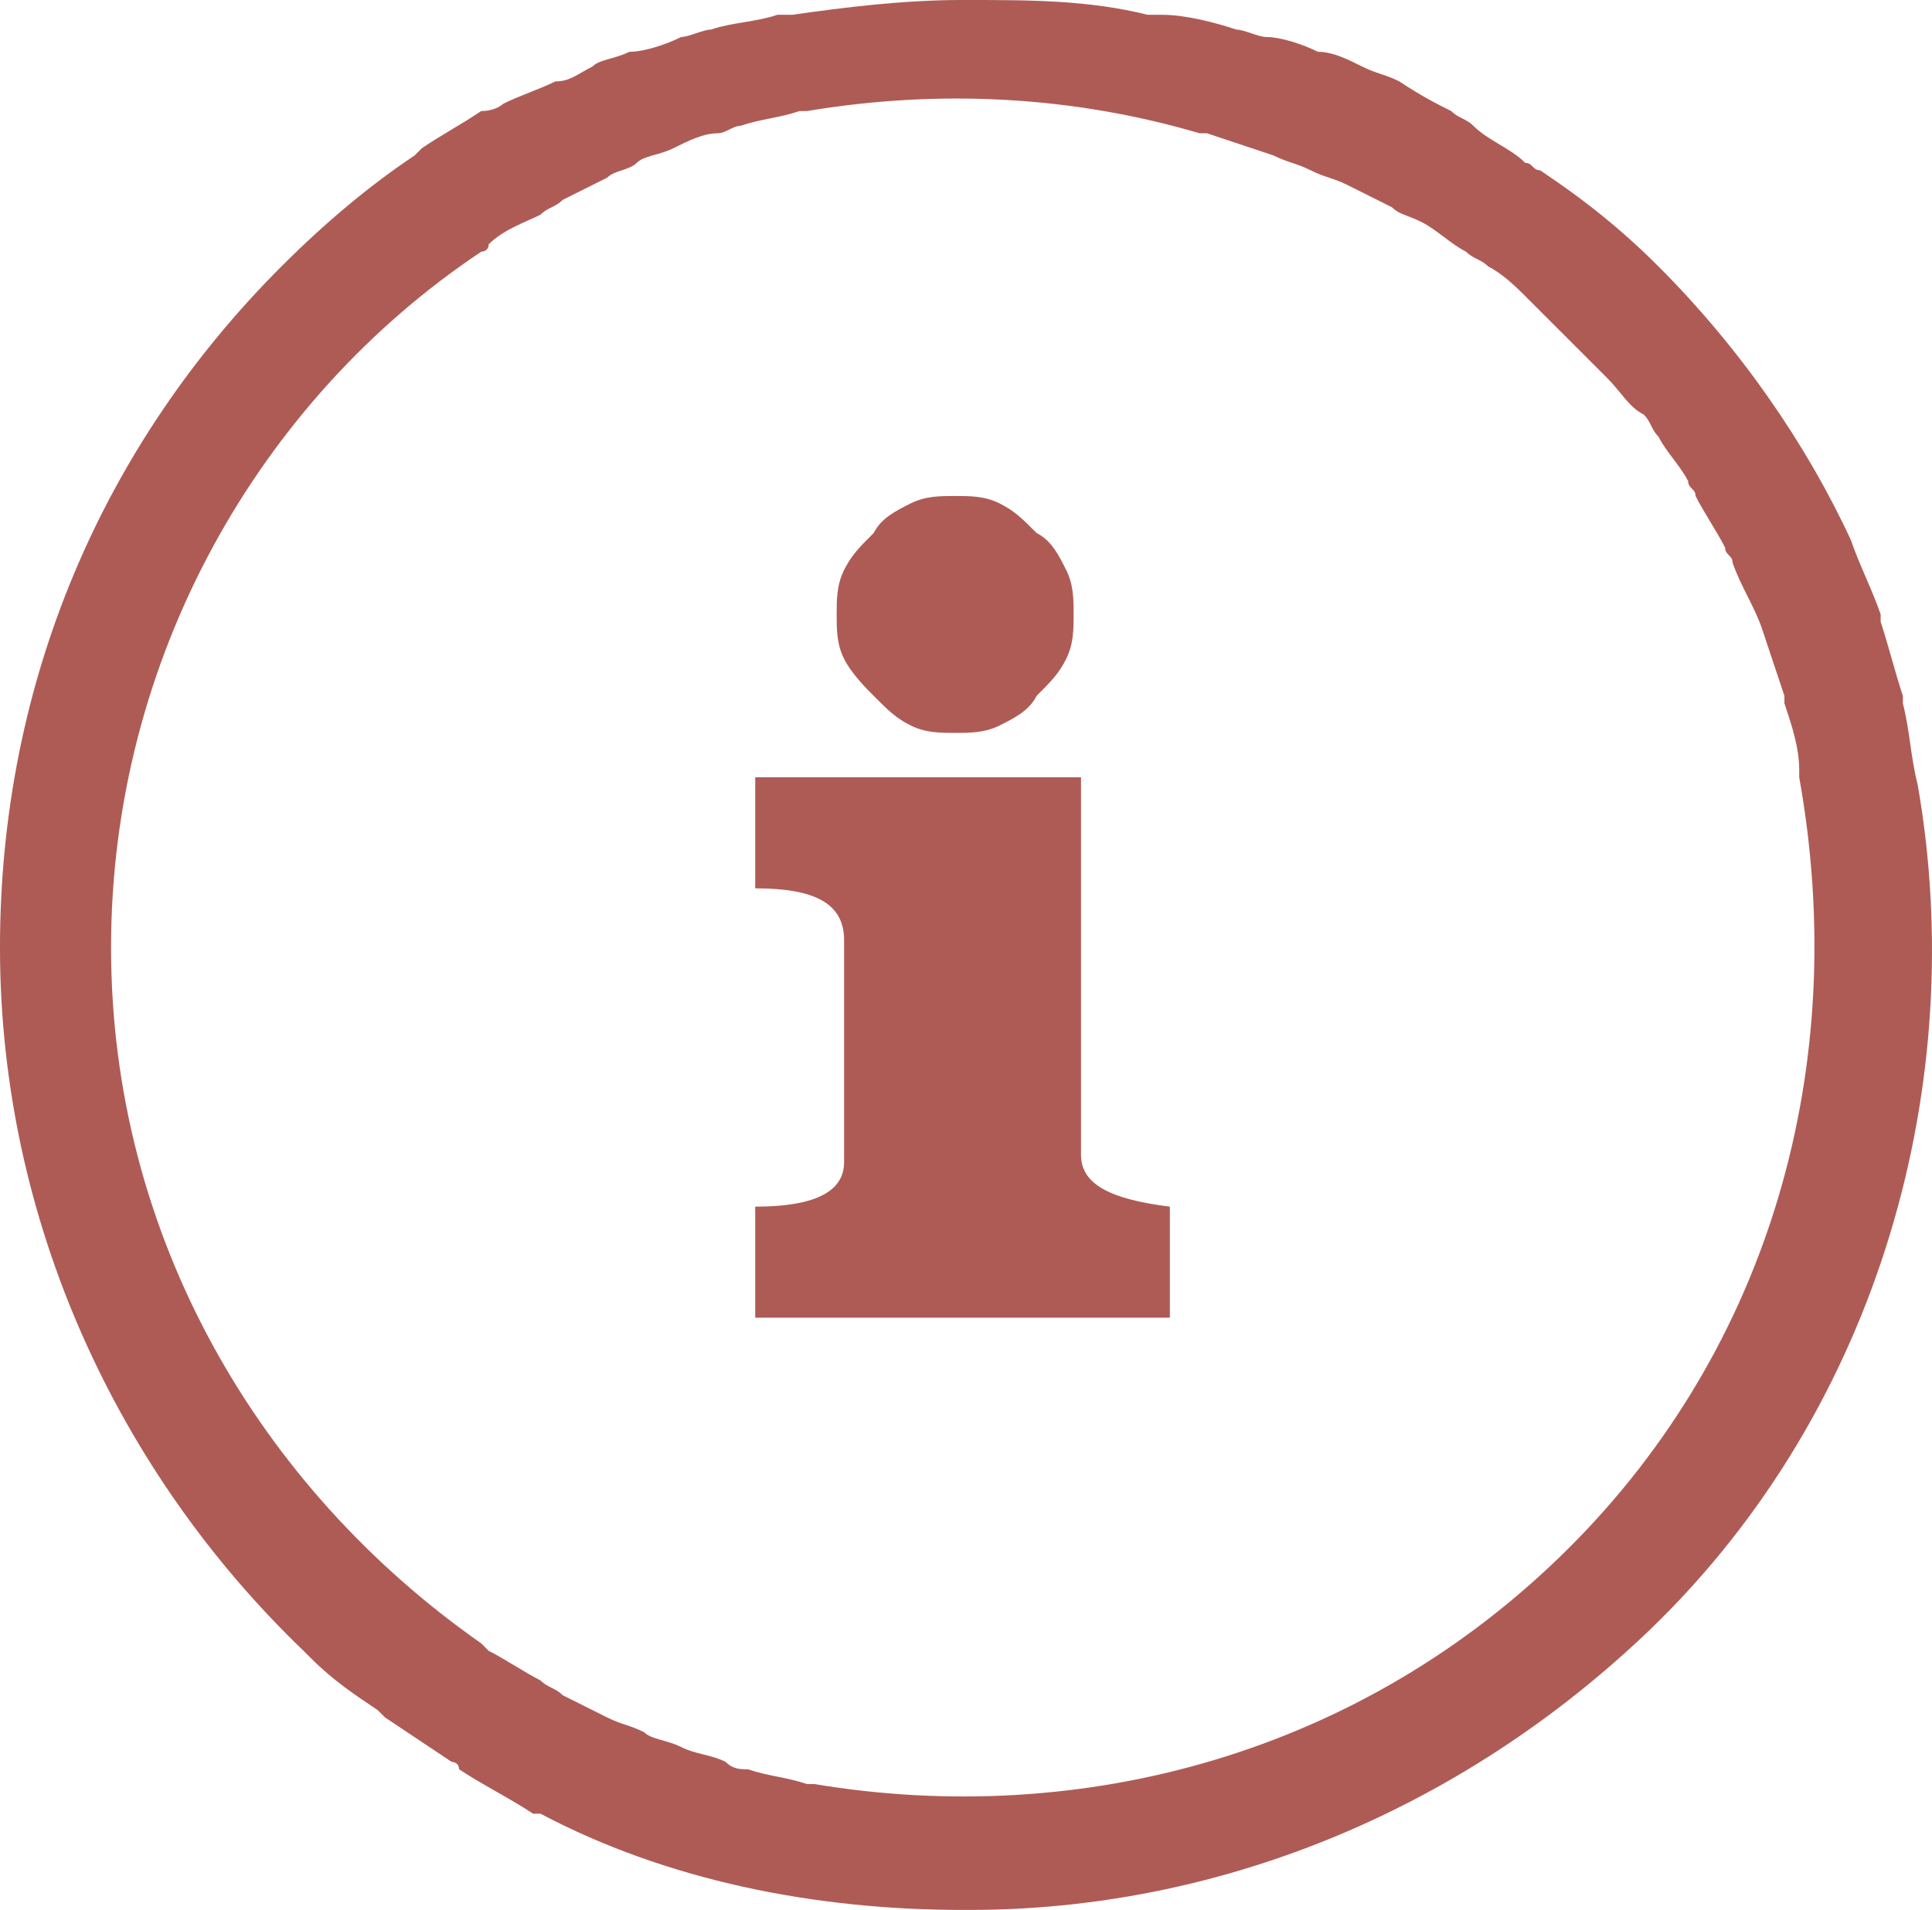 <?xml version="1.0" encoding="utf-8"?>
<!-- Generator: Adobe Illustrator 16.0.0, SVG Export Plug-In . SVG Version: 6.00 Build 0)  -->
<!DOCTYPE svg PUBLIC "-//W3C//DTD SVG 1.1//EN" "http://www.w3.org/Graphics/SVG/1.1/DTD/svg11.dtd">
<svg version="1.1" id="Layer_1" xmlns="http://www.w3.org/2000/svg" xmlns:xlink="http://www.w3.org/1999/xlink" x="0px" y="0px"
	 width="273.949px" height="270.869px" viewBox="160.631 286.035 273.949 270.869"
	 enable-background="new 160.631 286.035 273.949 270.869" xml:space="preserve">
<g>
	<path fill="#AE5B56" d="M432.549,397.322L432.549,397.322L432.549,397.322c-1.05-4.199-1.05-7.349-2.1-11.548c0,0,0,0,0-1.05
		c-1.05-3.15-2.1-7.35-3.149-10.499c0,0,0,0,0-1.05c-1.05-3.15-3.15-7.35-4.2-10.499l0,0c-6.299-13.648-15.748-27.297-27.297-38.845
		c-5.249-5.25-10.498-9.449-16.798-13.648c-1.05,0-1.05-1.051-2.1-1.051c-2.1-2.1-5.249-3.149-7.349-5.249
		c-1.051-1.05-2.101-1.05-3.15-2.1c-2.1-1.05-4.199-2.101-7.349-4.2c-2.1-1.049-3.149-1.049-5.25-2.1c-2.1-1.05-4.199-2.1-6.299-2.1
		c-2.1-1.05-5.249-2.1-7.349-2.1c-1.051,0-3.15-1.05-4.2-1.05c-3.149-1.05-7.349-2.1-10.499-2.1c-1.05,0-1.05,0-2.1,0
		c-8.398-2.101-16.798-2.101-26.246-2.101c-8.399,0-16.799,1.051-24.147,2.101c-1.05,0-1.05,0-2.1,0c-3.149,1.05-6.3,1.05-9.449,2.1
		c-1.05,0-3.149,1.05-4.199,1.05c-2.1,1.05-5.249,2.1-7.35,2.1c-2.1,1.05-4.199,1.05-5.249,2.1c-2.1,1.051-3.149,2.1-5.249,2.1
		c-2.101,1.051-5.25,2.1-7.35,3.15c0,0-1.05,1.05-3.149,1.05c-3.149,2.1-5.249,3.149-8.399,5.249l-1.05,1.05
		c-6.299,4.2-12.599,9.449-18.897,15.749l0,0c-25.197,25.196-39.896,58.793-39.896,96.588c0,38.846,16.798,74.541,43.045,99.738l0,0
		c0,0,0,0,1.05,1.05c3.149,3.149,6.3,5.25,9.449,7.35l1.05,1.05c3.149,2.1,6.299,4.199,9.449,6.299c0,0,1.05,0,1.05,1.05
		c3.149,2.101,7.349,4.2,10.498,6.3c0,0,0,0,1.05,0c17.849,9.448,38.846,13.648,59.844,13.648h1.05
		c34.646,0,69.291-13.648,96.588-39.896C427.3,485.513,439.899,439.318,432.549,397.322z M383.205,505.46
		c-29.397,29.396-69.292,39.896-107.088,33.597h-1.05c-3.149-1.05-5.249-1.05-8.398-2.101c-1.051,0-2.101,0-3.15-1.05
		c-2.1-1.05-4.199-1.05-6.299-2.1s-4.199-1.05-5.249-2.1c-2.101-1.05-3.15-1.05-5.25-2.1s-4.199-2.1-6.299-3.149
		c-1.05-1.05-2.1-1.05-3.15-2.1c-2.1-1.051-5.249-3.15-7.349-4.2l-1.05-1.05c-31.496-22.047-52.494-57.743-52.494-98.688
		s20.998-77.69,52.494-98.688c0,0,1.05,0,1.05-1.05c2.1-2.1,5.249-3.149,7.349-4.199c1.051-1.05,2.101-1.05,3.15-2.1
		c2.1-1.051,4.199-2.1,6.299-3.15c1.05-1.049,3.149-1.049,4.199-2.1c1.051-1.05,3.15-1.05,5.25-2.1s4.199-2.1,6.299-2.1
		c1.05,0,2.1-1.05,3.149-1.05c3.15-1.05,5.25-1.05,8.399-2.1h1.05c18.897-3.149,37.796-2.101,55.644,3.149h1.05
		c3.149,1.05,6.299,2.1,9.449,3.149c2.1,1.05,3.149,1.05,5.249,2.101c2.1,1.049,3.149,1.049,5.249,2.1c2.1,1.049,4.2,2.1,6.3,3.149
		c1.05,1.05,2.1,1.05,4.199,2.1s4.199,3.149,6.299,4.199c1.051,1.05,2.101,1.05,3.15,2.101c2.1,1.049,4.199,3.148,5.249,4.199
		c1.05,1.05,2.1,2.1,3.149,3.149c2.1,2.1,3.149,3.149,5.25,5.249c1.05,1.051,2.1,2.1,3.149,3.15c2.1,2.1,3.149,4.199,5.249,5.249
		c1.05,1.05,1.05,2.1,2.1,3.149c1.05,2.1,3.15,4.199,4.2,6.299c0,1.051,1.05,1.051,1.05,2.1c1.05,2.101,3.149,5.25,4.199,7.35
		c0,1.05,1.05,1.05,1.05,2.1c1.05,3.15,3.149,6.3,4.199,9.449s2.101,6.299,3.15,9.449v1.05c1.05,3.149,2.1,6.299,2.1,9.448v1.051
		C423.1,437.218,411.552,477.113,383.205,505.46z"/>
	<path fill="#AE5B56" d="M284.517,384.725c2.1,2.1,3.149,3.149,5.249,4.199s4.199,1.05,6.3,1.05c2.1,0,4.199,0,6.299-1.05
		s4.199-2.1,5.249-4.199c2.1-2.1,3.149-3.15,4.199-5.25c1.051-2.1,1.051-4.199,1.051-6.299s0-4.199-1.051-6.299
		c-1.05-2.101-2.1-4.2-4.199-5.25c-2.1-2.1-3.149-3.149-5.249-4.199c-2.1-1.051-4.199-1.051-6.299-1.051c-2.101,0-4.2,0-6.3,1.051
		c-2.1,1.05-4.199,2.1-5.249,4.199c-2.1,2.1-3.149,3.149-4.199,5.25c-1.051,2.1-1.051,4.199-1.051,6.299s0,4.199,1.051,6.299
		C281.367,381.574,283.467,383.674,284.517,384.725z"/>
	<path fill="#AE5B56" d="M313.913,449.816v-53.543h-46.194v15.748c8.398,0,12.599,2.1,12.599,7.349v31.496c0,4.2-4.2,6.3-12.599,6.3
		v15.748h58.793v-15.748C318.113,456.116,313.913,454.017,313.913,449.816z"/>
</g>
</svg>
